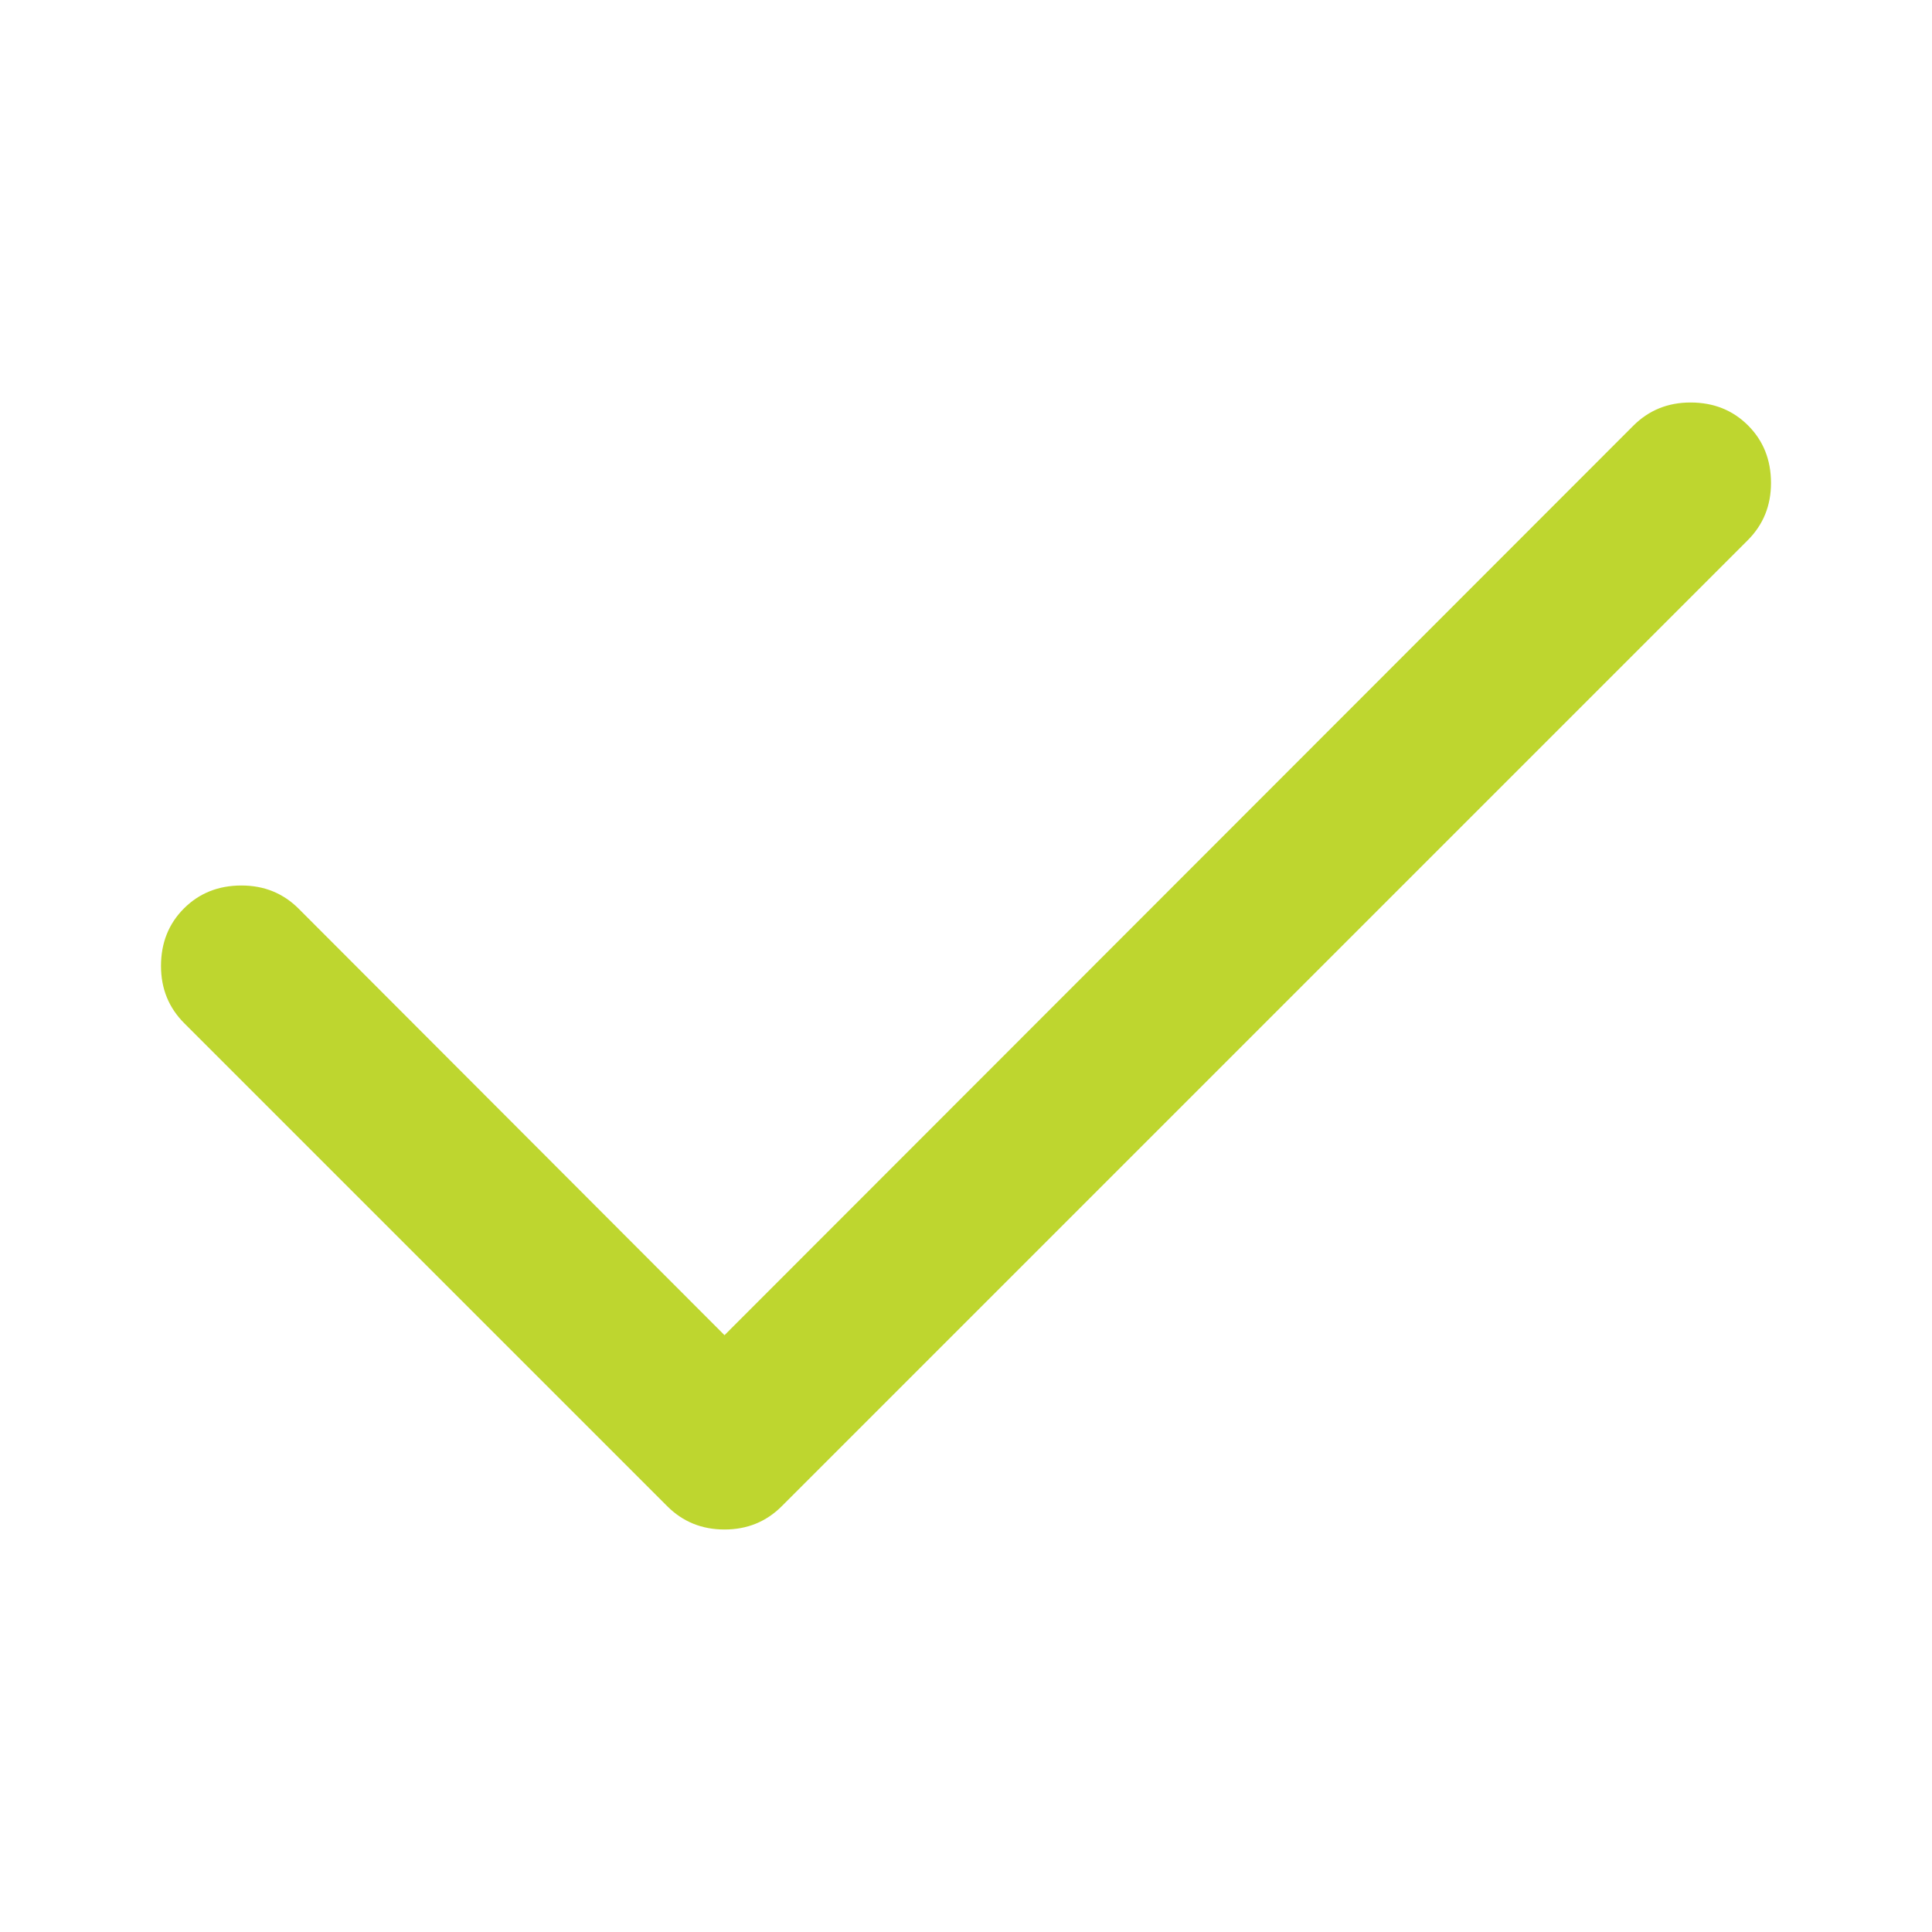 <svg width="24" height="24" viewBox="0 0 24 24" fill="none" xmlns="http://www.w3.org/2000/svg">
<path d="M21 5C21.287 5 21.525 5.095 21.715 5.285C21.905 5.475 22 5.713 22 6C22 6.281 21.904 6.518 21.711 6.711L9.711 18.711C9.518 18.904 9.281 19 9 19C8.719 19 8.482 18.904 8.289 18.711L2.289 12.711C2.096 12.518 2 12.281 2 12C2 11.713 2.095 11.475 2.285 11.285C2.475 11.095 2.713 11 3 11C3.281 11 3.518 11.096 3.711 11.289L9 16.586L20.289 5.289C20.482 5.096 20.719 5 21 5Z" fill="#BED62F"/>
</svg>

